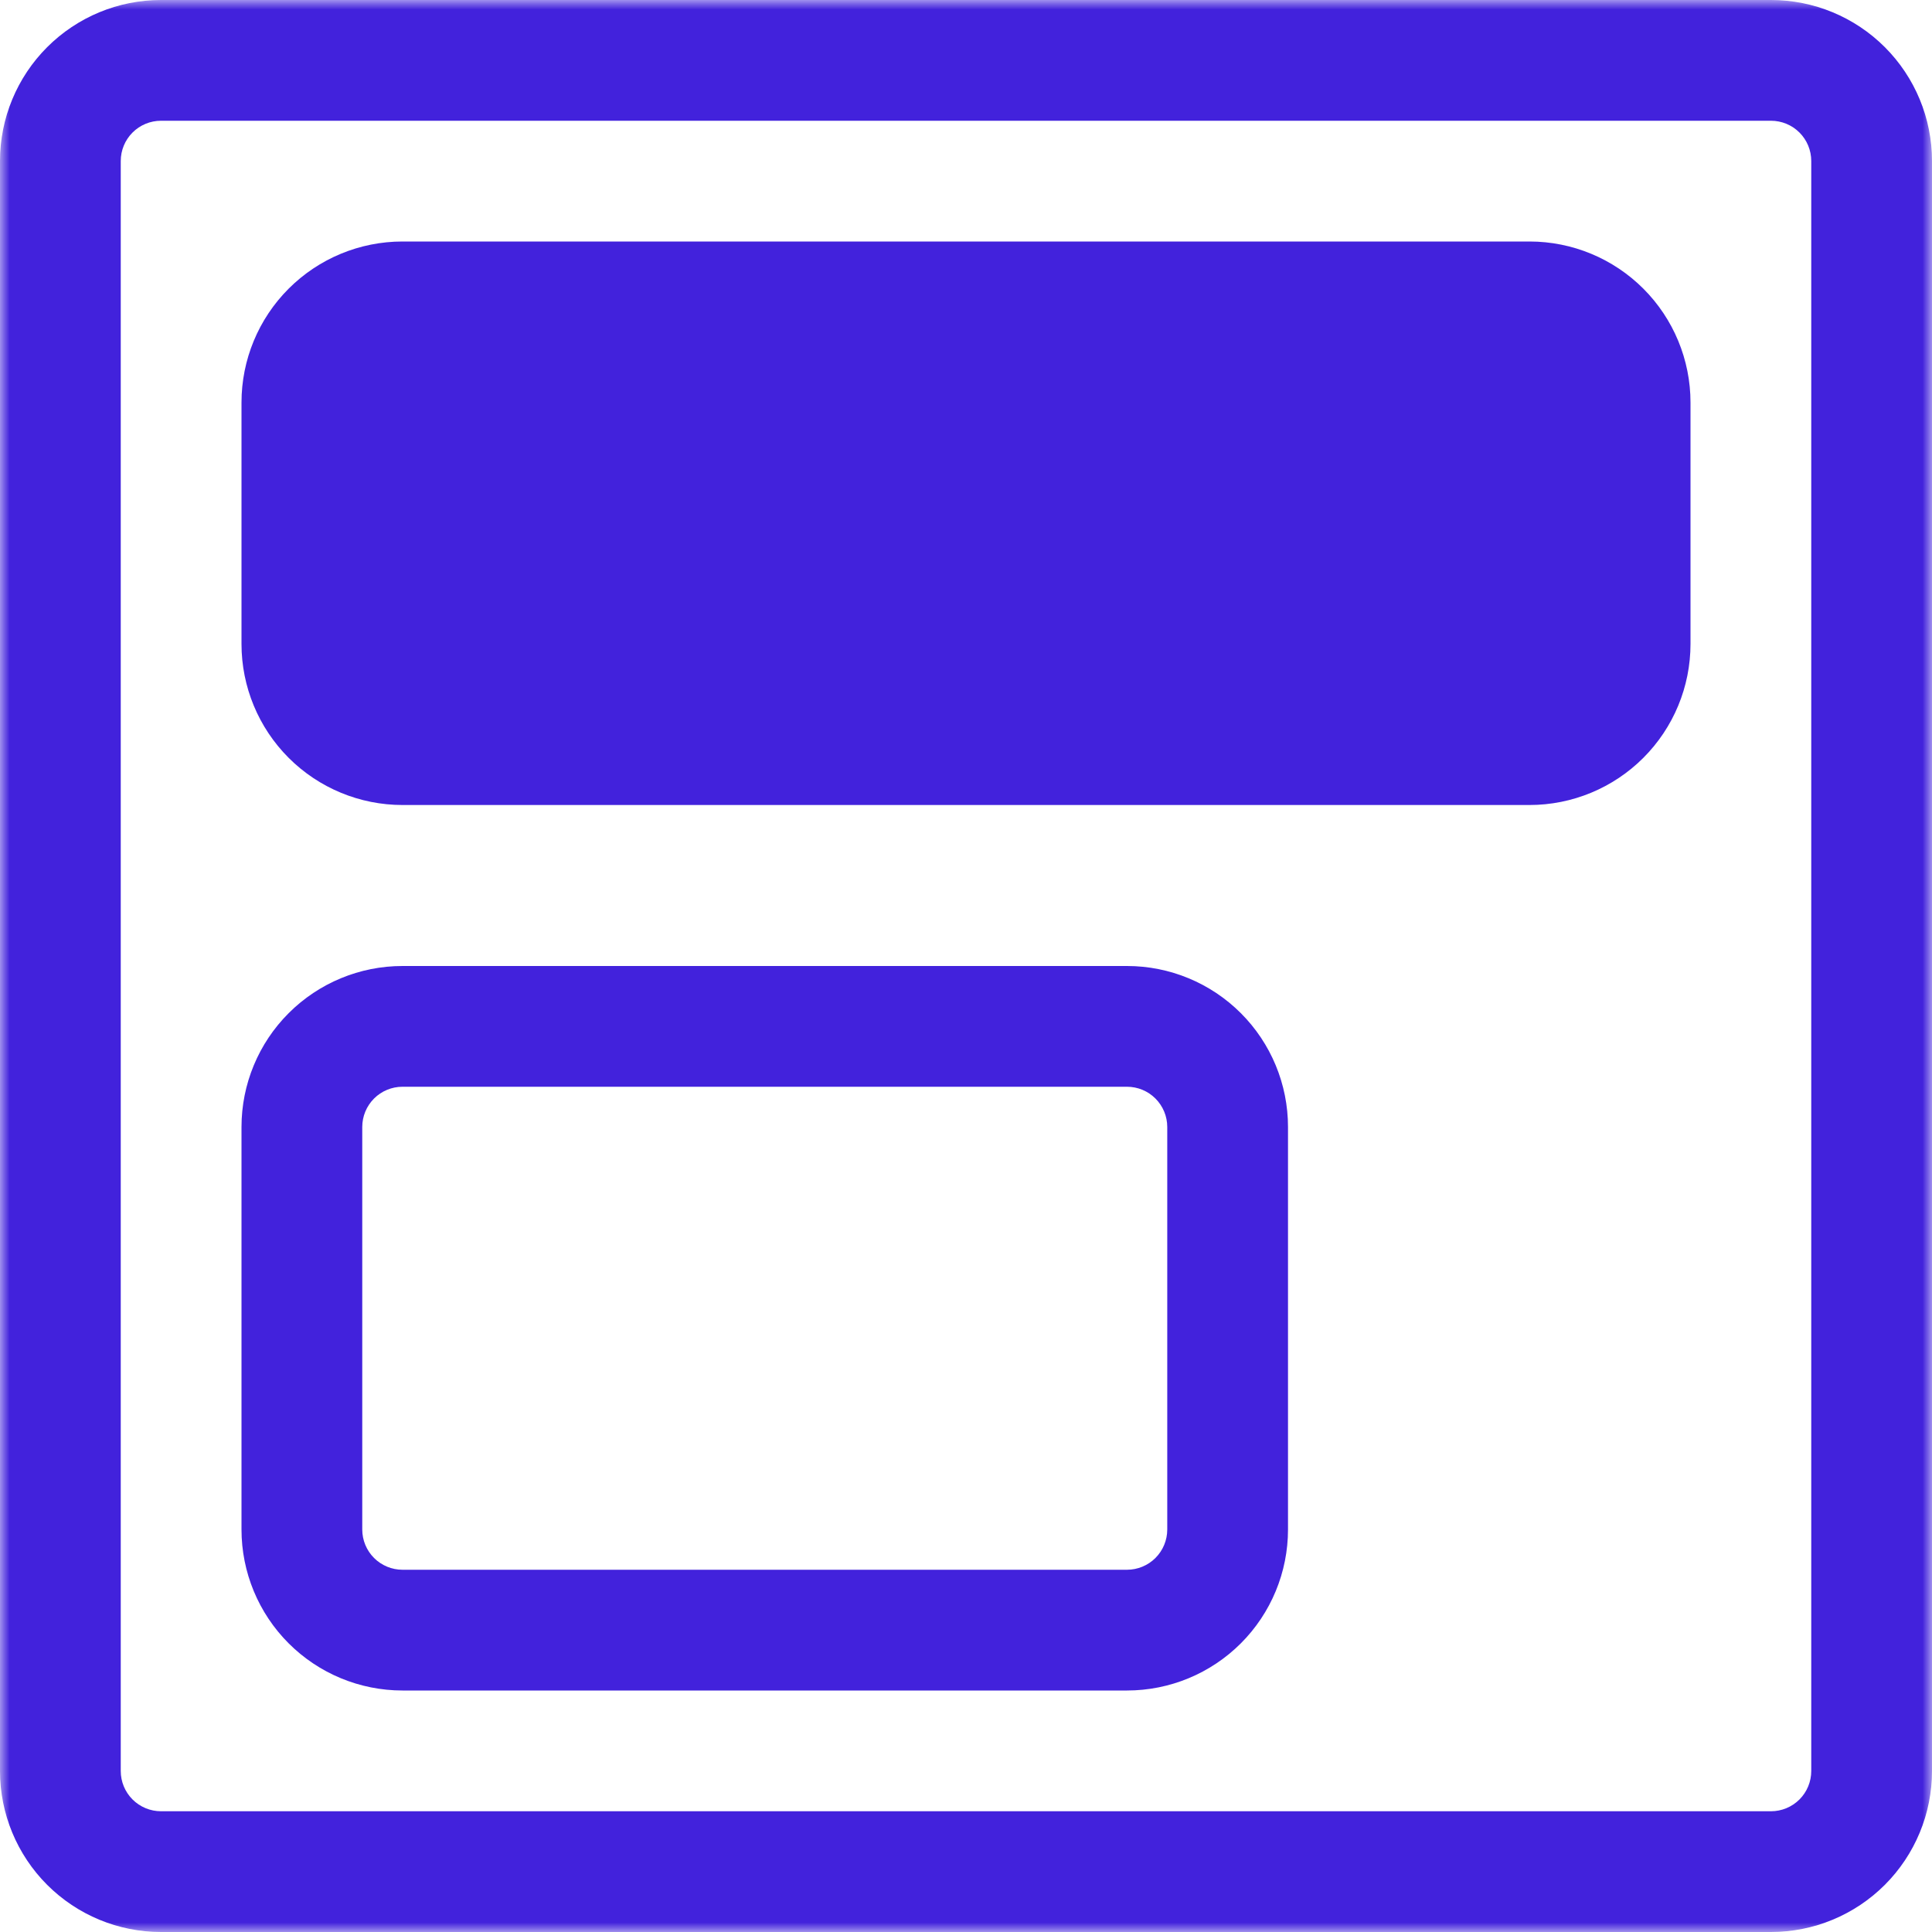 <svg width="100" height="100" viewBox="0 0 100 100" fill="none" xmlns="http://www.w3.org/2000/svg">
<g clip-path="url(#clip0_2234_2871)">
<mask id="mask0_2234_2871" style="mask-type:luminance" maskUnits="userSpaceOnUse" x="0" y="0" width="100" height="100">
<path d="M100 0H0V100H100V0Z" fill="white"/>
</mask>
<g mask="url(#mask0_2234_2871)">
<path d="M12.5 33.333C12.5 35.544 13.378 37.663 14.941 39.226C16.504 40.789 18.623 41.667 20.833 41.667H79.167C81.377 41.667 83.496 40.789 85.059 39.226C86.622 37.663 87.5 35.544 87.5 33.333V20.833C87.5 18.623 86.622 16.504 85.059 14.941C83.496 13.378 81.377 12.5 79.167 12.5H20.833C18.623 12.5 16.504 13.378 14.941 14.941C13.378 16.504 12.5 18.623 12.5 20.833V33.333Z" fill="#4222DC"/>
<path fill-rule="evenodd" clip-rule="evenodd" d="M58.333 81.25H20.833C20.281 81.25 19.751 81.03 19.36 80.64C18.97 80.249 18.75 79.719 18.75 79.166V58.333C18.75 57.781 18.97 57.251 19.36 56.86C19.751 56.469 20.281 56.25 20.833 56.25H58.333C58.886 56.25 59.416 56.469 59.806 56.86C60.197 57.251 60.417 57.781 60.417 58.333V79.166C60.417 79.719 60.197 80.249 59.806 80.64C59.416 81.03 58.886 81.25 58.333 81.25ZM20.833 87.5C18.623 87.5 16.504 86.622 14.941 85.059C13.378 83.496 12.5 81.377 12.5 79.166V58.333C12.5 56.123 13.378 54.003 14.941 52.441C16.504 50.878 18.623 50 20.833 50H58.333C60.544 50 62.663 50.878 64.226 52.441C65.789 54.003 66.667 56.123 66.667 58.333V79.166C66.667 81.377 65.789 83.496 64.226 85.059C62.663 86.622 60.544 87.5 58.333 87.5H20.833Z" fill="#4222DC"/>
<path fill-rule="evenodd" clip-rule="evenodd" d="M91.667 93.75H8.333C7.781 93.75 7.251 93.53 6.86 93.14C6.469 92.749 6.25 92.219 6.25 91.667V8.333C6.25 7.781 6.469 7.251 6.86 6.86C7.251 6.469 7.781 6.25 8.333 6.25H91.667C92.219 6.25 92.749 6.469 93.14 6.86C93.531 7.251 93.75 7.781 93.75 8.333V91.667C93.75 92.219 93.531 92.749 93.14 93.14C92.749 93.53 92.219 93.75 91.667 93.75ZM8.333 100C6.123 100 4.004 99.122 2.441 97.559C0.878 95.996 0 93.877 0 91.667V8.333C0 6.123 0.878 4.004 2.441 2.441C4.004 0.878 6.123 0 8.333 0H91.667C93.877 0 95.996 0.878 97.559 2.441C99.122 4.004 100 6.123 100 8.333V91.667C100 93.877 99.122 95.996 97.559 97.559C95.996 99.122 93.877 100 91.667 100H8.333Z" fill="#4222DC"/>
</g>
</g>
<defs>
<clipPath id="clip0_2234_2871">
<rect width="100" height="100" fill="white"/>
</clipPath>
</defs>
</svg>
